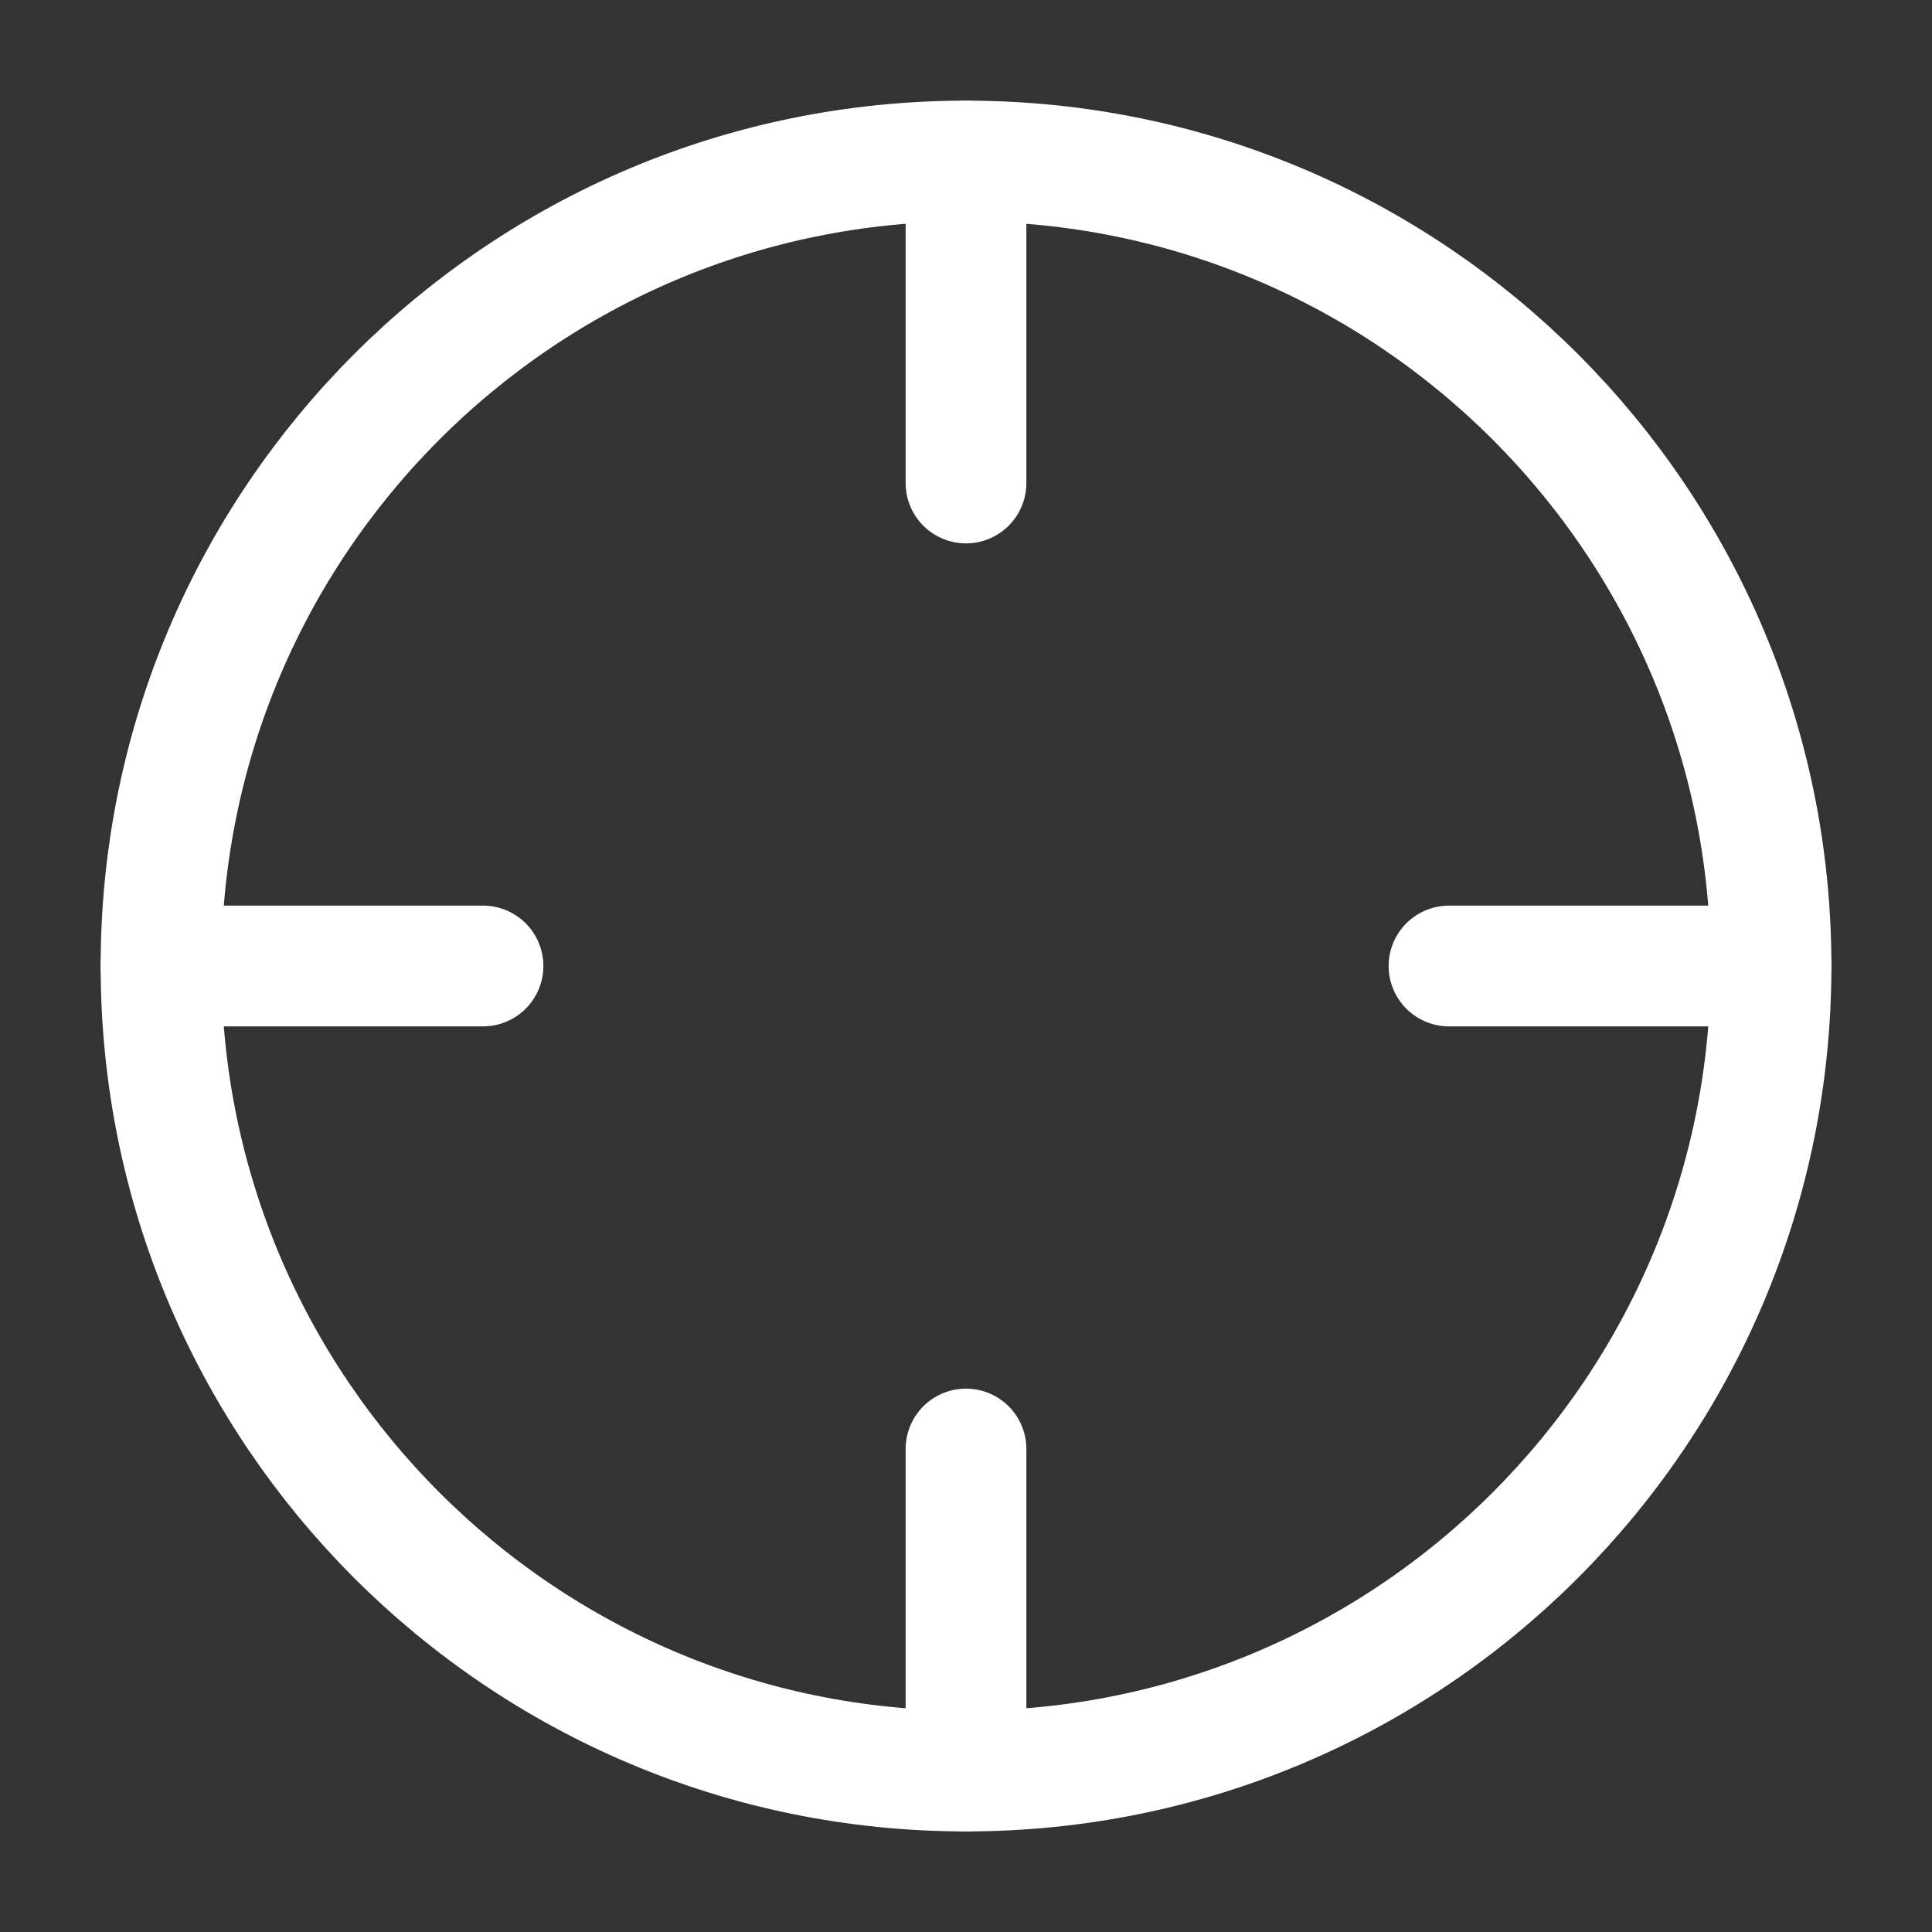 <svg width="32" height="32" viewBox="0 0 32 32" fill="none" xmlns="http://www.w3.org/2000/svg">
<rect x="0" y="0" width="32" height="32" fill="#333333" stroke="none"/>
<path d="M16 29.334C23.364 29.334 29.334 23.364 29.334 16C29.334 8.637 23.364 2.667 16 2.667C8.637 2.667 2.667 8.637 2.667 16C2.667 23.364 8.637 29.334 16 29.334Z" stroke="white" stroke-width="2" stroke-linecap="round" stroke-linejoin="round"/>
<path d="M16 29.334V24" stroke="white" stroke-width="2" stroke-linecap="round" stroke-linejoin="round"/>
<path d="M29.333 16H24" stroke="white" stroke-width="2" stroke-linecap="round" stroke-linejoin="round"/>
<path d="M8 16H2.667" stroke="white" stroke-width="2" stroke-linecap="round" stroke-linejoin="round"/>
<path d="M16 8V2.667" stroke="white" stroke-width="2" stroke-linecap="round" stroke-linejoin="round"/>
</svg>
